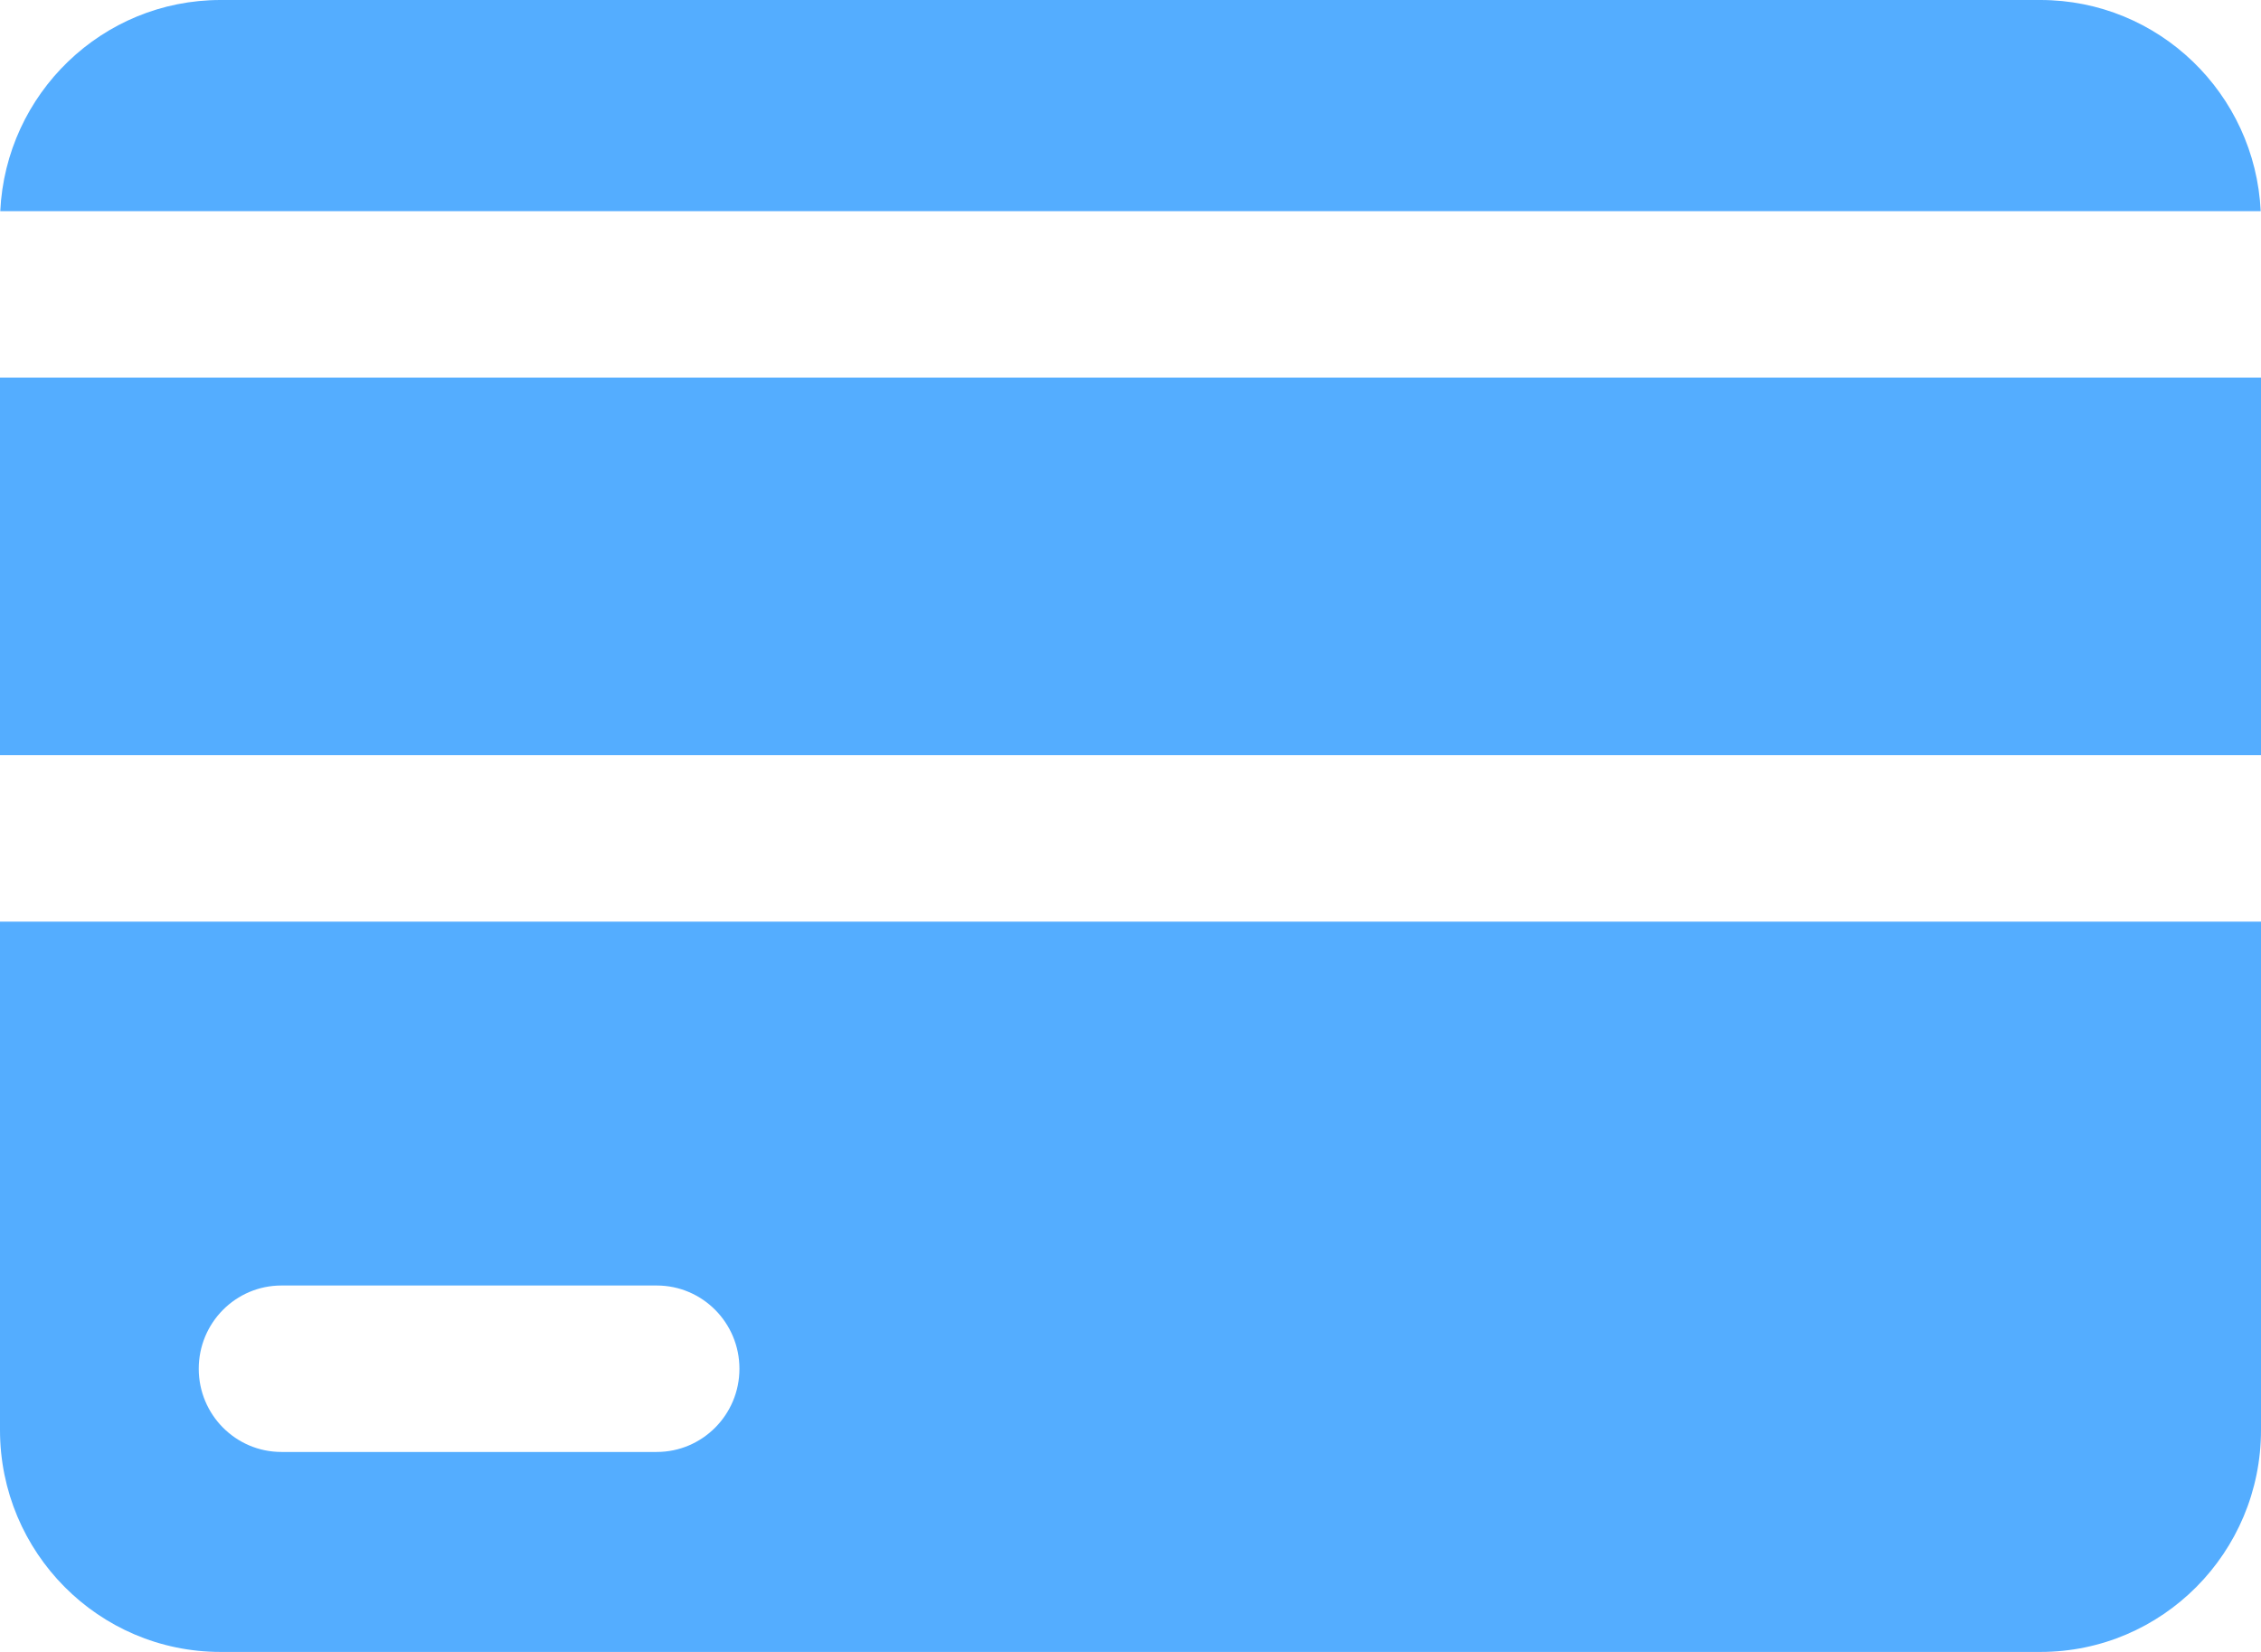 <svg width="52" height="38" viewBox="0 0 52 38" fill="none" xmlns="http://www.w3.org/2000/svg">
<g id="Frame 1410120052">
<g id="Group 1410119372">
<g id="Group 1410119371">
<path id="Vector" d="M52 21.201H0V32.895C0 35.714 2.271 38 5.073 38H46.927C49.729 38 52 35.714 52 32.895V21.201ZM15.104 33.4H6.473C5.422 33.4 4.571 32.543 4.571 31.486C4.571 30.428 5.422 29.571 6.473 29.571H15.104C16.154 29.571 17.006 30.428 17.006 31.486C17.006 32.543 16.154 33.4 15.104 33.4Z" fill="#54ADFF"/>
<path id="Vector_2" d="M0.006 4.857H51.993C51.864 2.152 49.645 0 46.926 0H5.073C2.354 0 0.135 2.152 0.006 4.857Z" fill="#54ADFF"/>
<path id="Vector_3" d="M0 8.686H52V17.371H0V8.686Z" fill="#54ADFF"/>
</g>
</g>
</g>
</svg>
